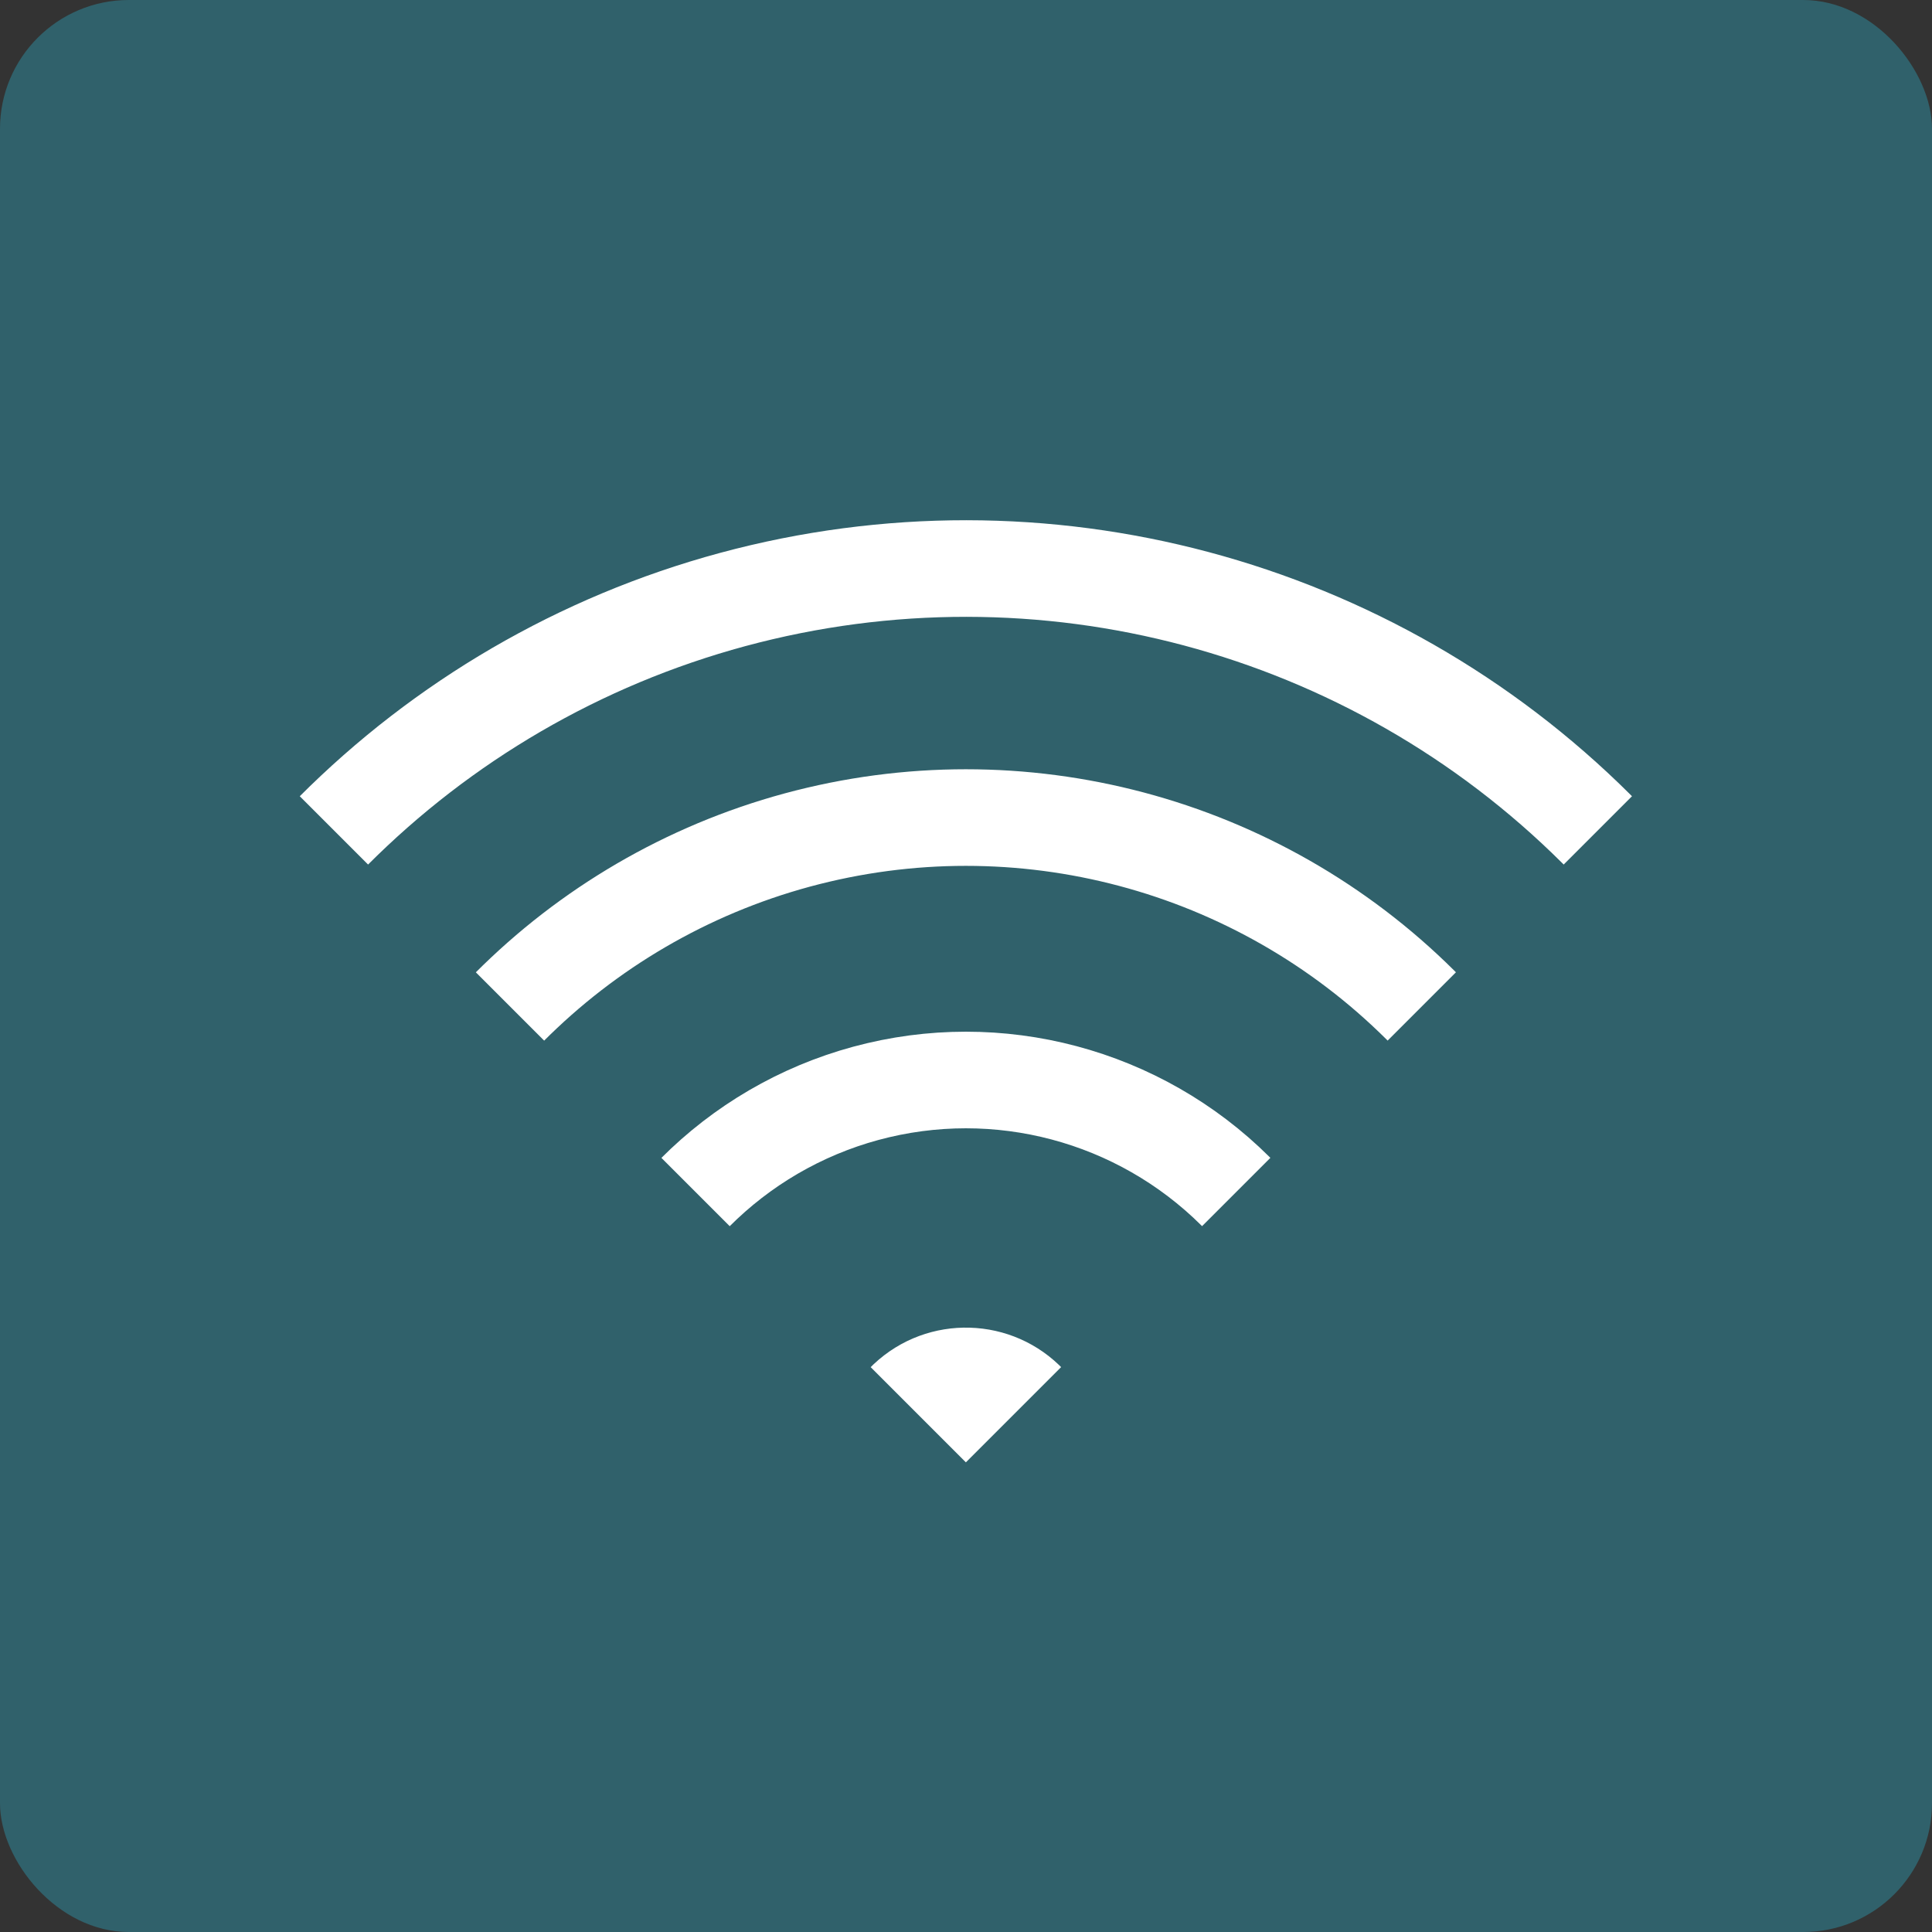 <?xml version="1.0" encoding="UTF-8"?>
<svg id="Layer_2" data-name="Layer 2" xmlns="http://www.w3.org/2000/svg" xmlns:xlink="http://www.w3.org/1999/xlink" viewBox="0 0 60 60">
  <rect x="0" y="0" width="60" height="60" fill="#333333" stroke="none"/>
  <defs>
    <style>
      .cls-1 {
        fill: #fff;
      }

      .cls-2, .cls-3 {
        fill: none;
      }

      .cls-3 {
        stroke: #fff;
        stroke-miterlimit: 10;
        stroke-width: 3px;
      }

      .cls-4 {
        clip-path: url(#clippath);
      }

      .cls-5 {
        fill: #30616b;
      }
    </style>
    <clipPath id="clippath">
      <rect class="cls-2" x="14.2" y="7.28" width="31.59" height="31.59" transform="translate(-7.53 27.97) rotate(-45)"/>
    </clipPath>
  </defs>
  <g id="_デザイン" data-name="デザイン">
    <g>
      <rect class="cls-5" width="60" height="60" rx="4" ry="4"/>
      <g class="cls-4">
        <circle class="cls-1" cx="30" cy="45.41" r="4.18" transform="translate(-22.97 32.9) rotate(-43.26)"/>
        <circle class="cls-3" cx="30" cy="45.41" r="11.87" transform="translate(-22.97 32.9) rotate(-43.26)"/>
        <circle class="cls-3" cx="30" cy="45.41" r="20.02" transform="translate(-22.97 32.9) rotate(-43.26)"/>
        <circle class="cls-3" cx="30" cy="45.41" r="27.75" transform="translate(-22.96 32.85) rotate(-43.21)"/>
      </g>
    </g>
  </g>
</svg>